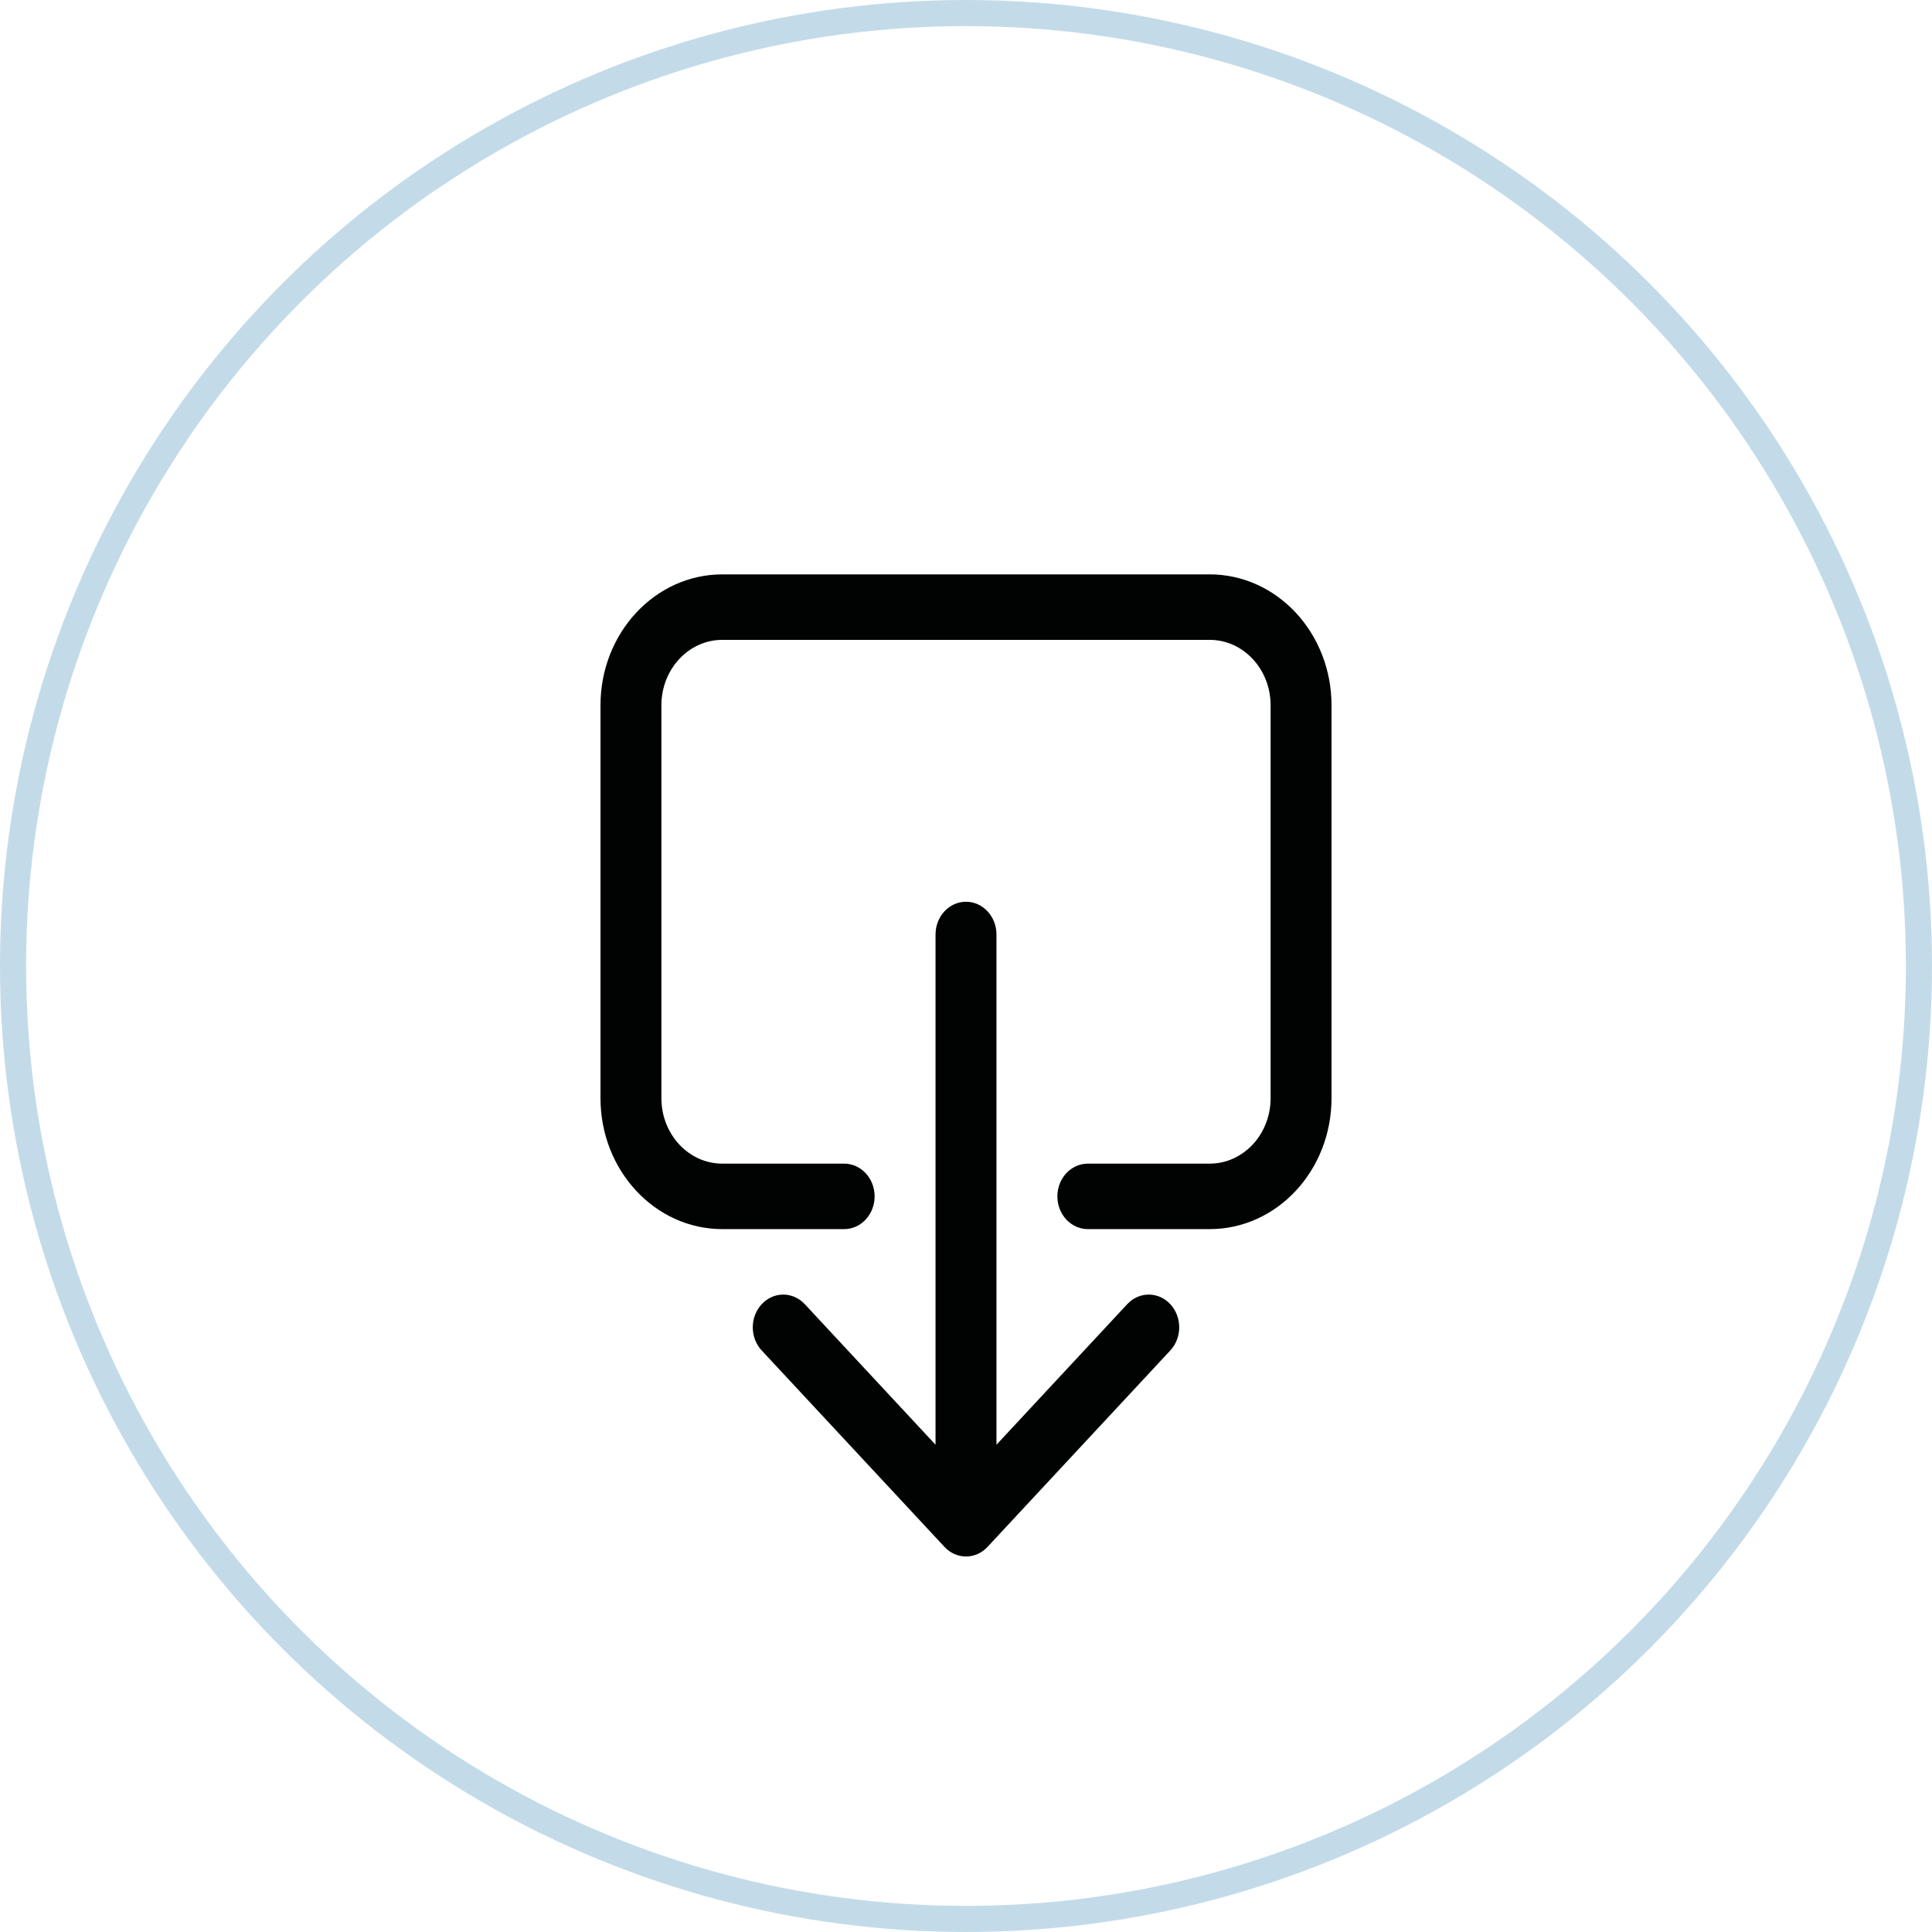 <svg width="74" height="74" viewBox="0 0 74 74" fill="none" xmlns="http://www.w3.org/2000/svg">
<circle cx="37" cy="37" r="36.5" stroke="#C3DBE9"/>
<path d="M46.333 24.508H27.667C26.378 24.508 25.333 25.631 25.333 27.016V42.062C25.333 43.447 26.378 44.57 27.667 44.57H32.333C32.978 44.57 33.5 45.131 33.5 45.824C33.5 46.516 32.978 47.078 32.333 47.078H27.667C25.089 47.078 23 44.832 23 42.062V27.016C23 24.246 25.089 22 27.667 22H46.333C48.911 22 51 24.246 51 27.016V42.062C51 44.832 48.911 47.078 46.333 47.078H41.667C41.022 47.078 40.5 46.516 40.5 45.824C40.5 45.131 41.022 44.57 41.667 44.57H46.333C47.622 44.57 48.667 43.447 48.667 42.062V27.016C48.667 25.631 47.622 24.508 46.333 24.508Z" fill="#010303"/>
<path d="M37 34.539C37.644 34.539 38.167 35.1 38.167 35.793V55.336L43.175 49.953C43.631 49.463 44.369 49.463 44.825 49.953C45.281 50.443 45.281 51.236 44.825 51.726L37.825 59.249C37.599 59.492 37.303 59.615 37.007 59.617H36.993C36.837 59.616 36.689 59.582 36.553 59.521C36.416 59.46 36.287 59.37 36.175 59.249L29.175 51.726C28.719 51.236 28.719 50.443 29.175 49.953C29.631 49.463 30.369 49.463 30.825 49.953L35.833 55.336V35.793C35.833 35.1 36.356 34.539 37 34.539Z" fill="#010303"/>
</svg>
